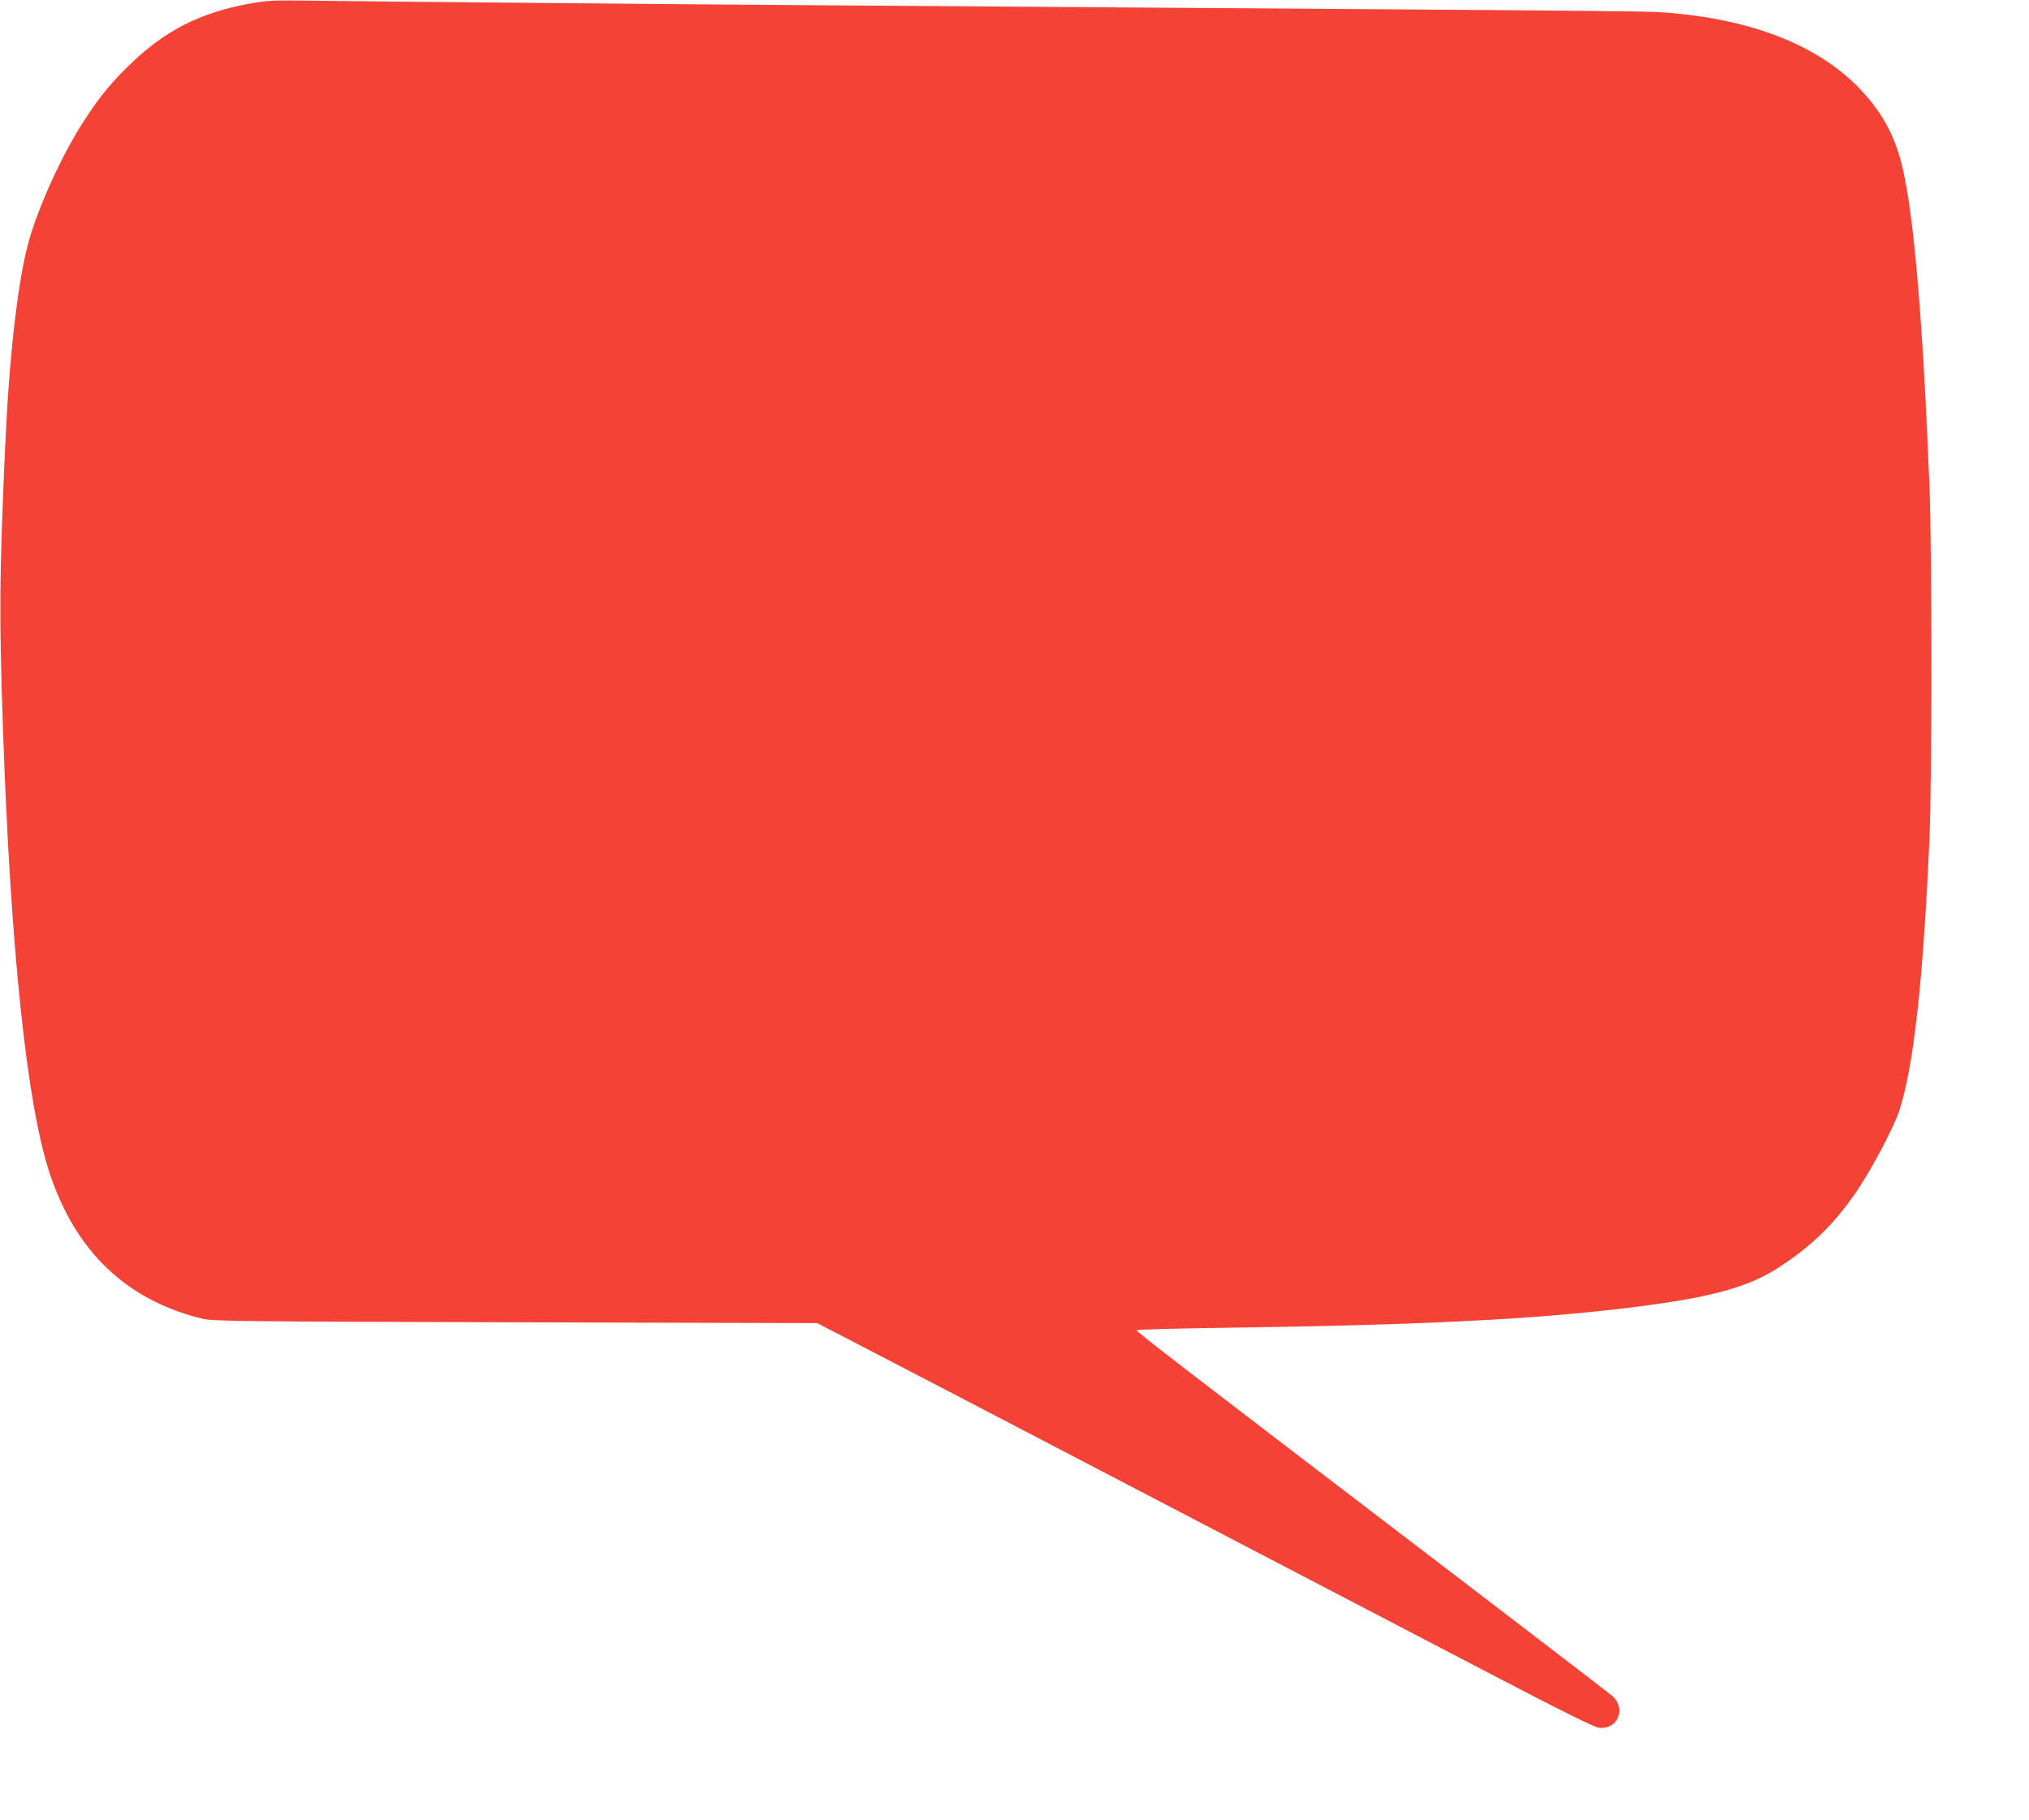 <?xml version="1.0" standalone="no"?>
<!DOCTYPE svg PUBLIC "-//W3C//DTD SVG 20010904//EN"
 "http://www.w3.org/TR/2001/REC-SVG-20010904/DTD/svg10.dtd">
<svg version="1.0" xmlns="http://www.w3.org/2000/svg"
 width="1280pt" height="1148pt" viewBox="0 0 1280 1148"
 preserveAspectRatio="xMidYMid meet">
<g transform="translate(0,1148) scale(0.1,-0.1)"
fill="#f44336" stroke="none">
<path d="M1568 11456 c-303 -56 -525 -168 -740 -375 -123 -118 -192 -201 -291
-352 -143 -216 -304 -570 -362 -795 -67 -259 -119 -726 -144 -1304 -35 -798
-37 -1027 -12 -1755 48 -1384 150 -2355 292 -2788 163 -498 485 -807 964 -924
64 -16 222 -18 1975 -23 l1905 -5 220 -114 c121 -62 960 -499 1865 -971 905
-472 1906 -994 2225 -1160 395 -206 593 -304 621 -307 117 -15 175 117 87 199
-16 14 -593 457 -1283 983 -1423 1086 -1720 1315 -1720 1325 0 4 206 10 458
14 1335 18 2033 52 2672 131 499 62 735 127 932 258 211 139 354 282 497 498
87 131 219 383 251 479 92 280 152 816 192 1720 16 365 16 1818 0 2225 -41
1028 -96 1682 -167 1995 -45 202 -127 356 -267 504 -273 290 -720 459 -1298
491 -58 3 -735 10 -1505 15 -3679 26 -4448 31 -5480 41 -610 5 -1256 12 -1435
14 -307 4 -332 3 -452 -19z"/>
</g>
</svg>
